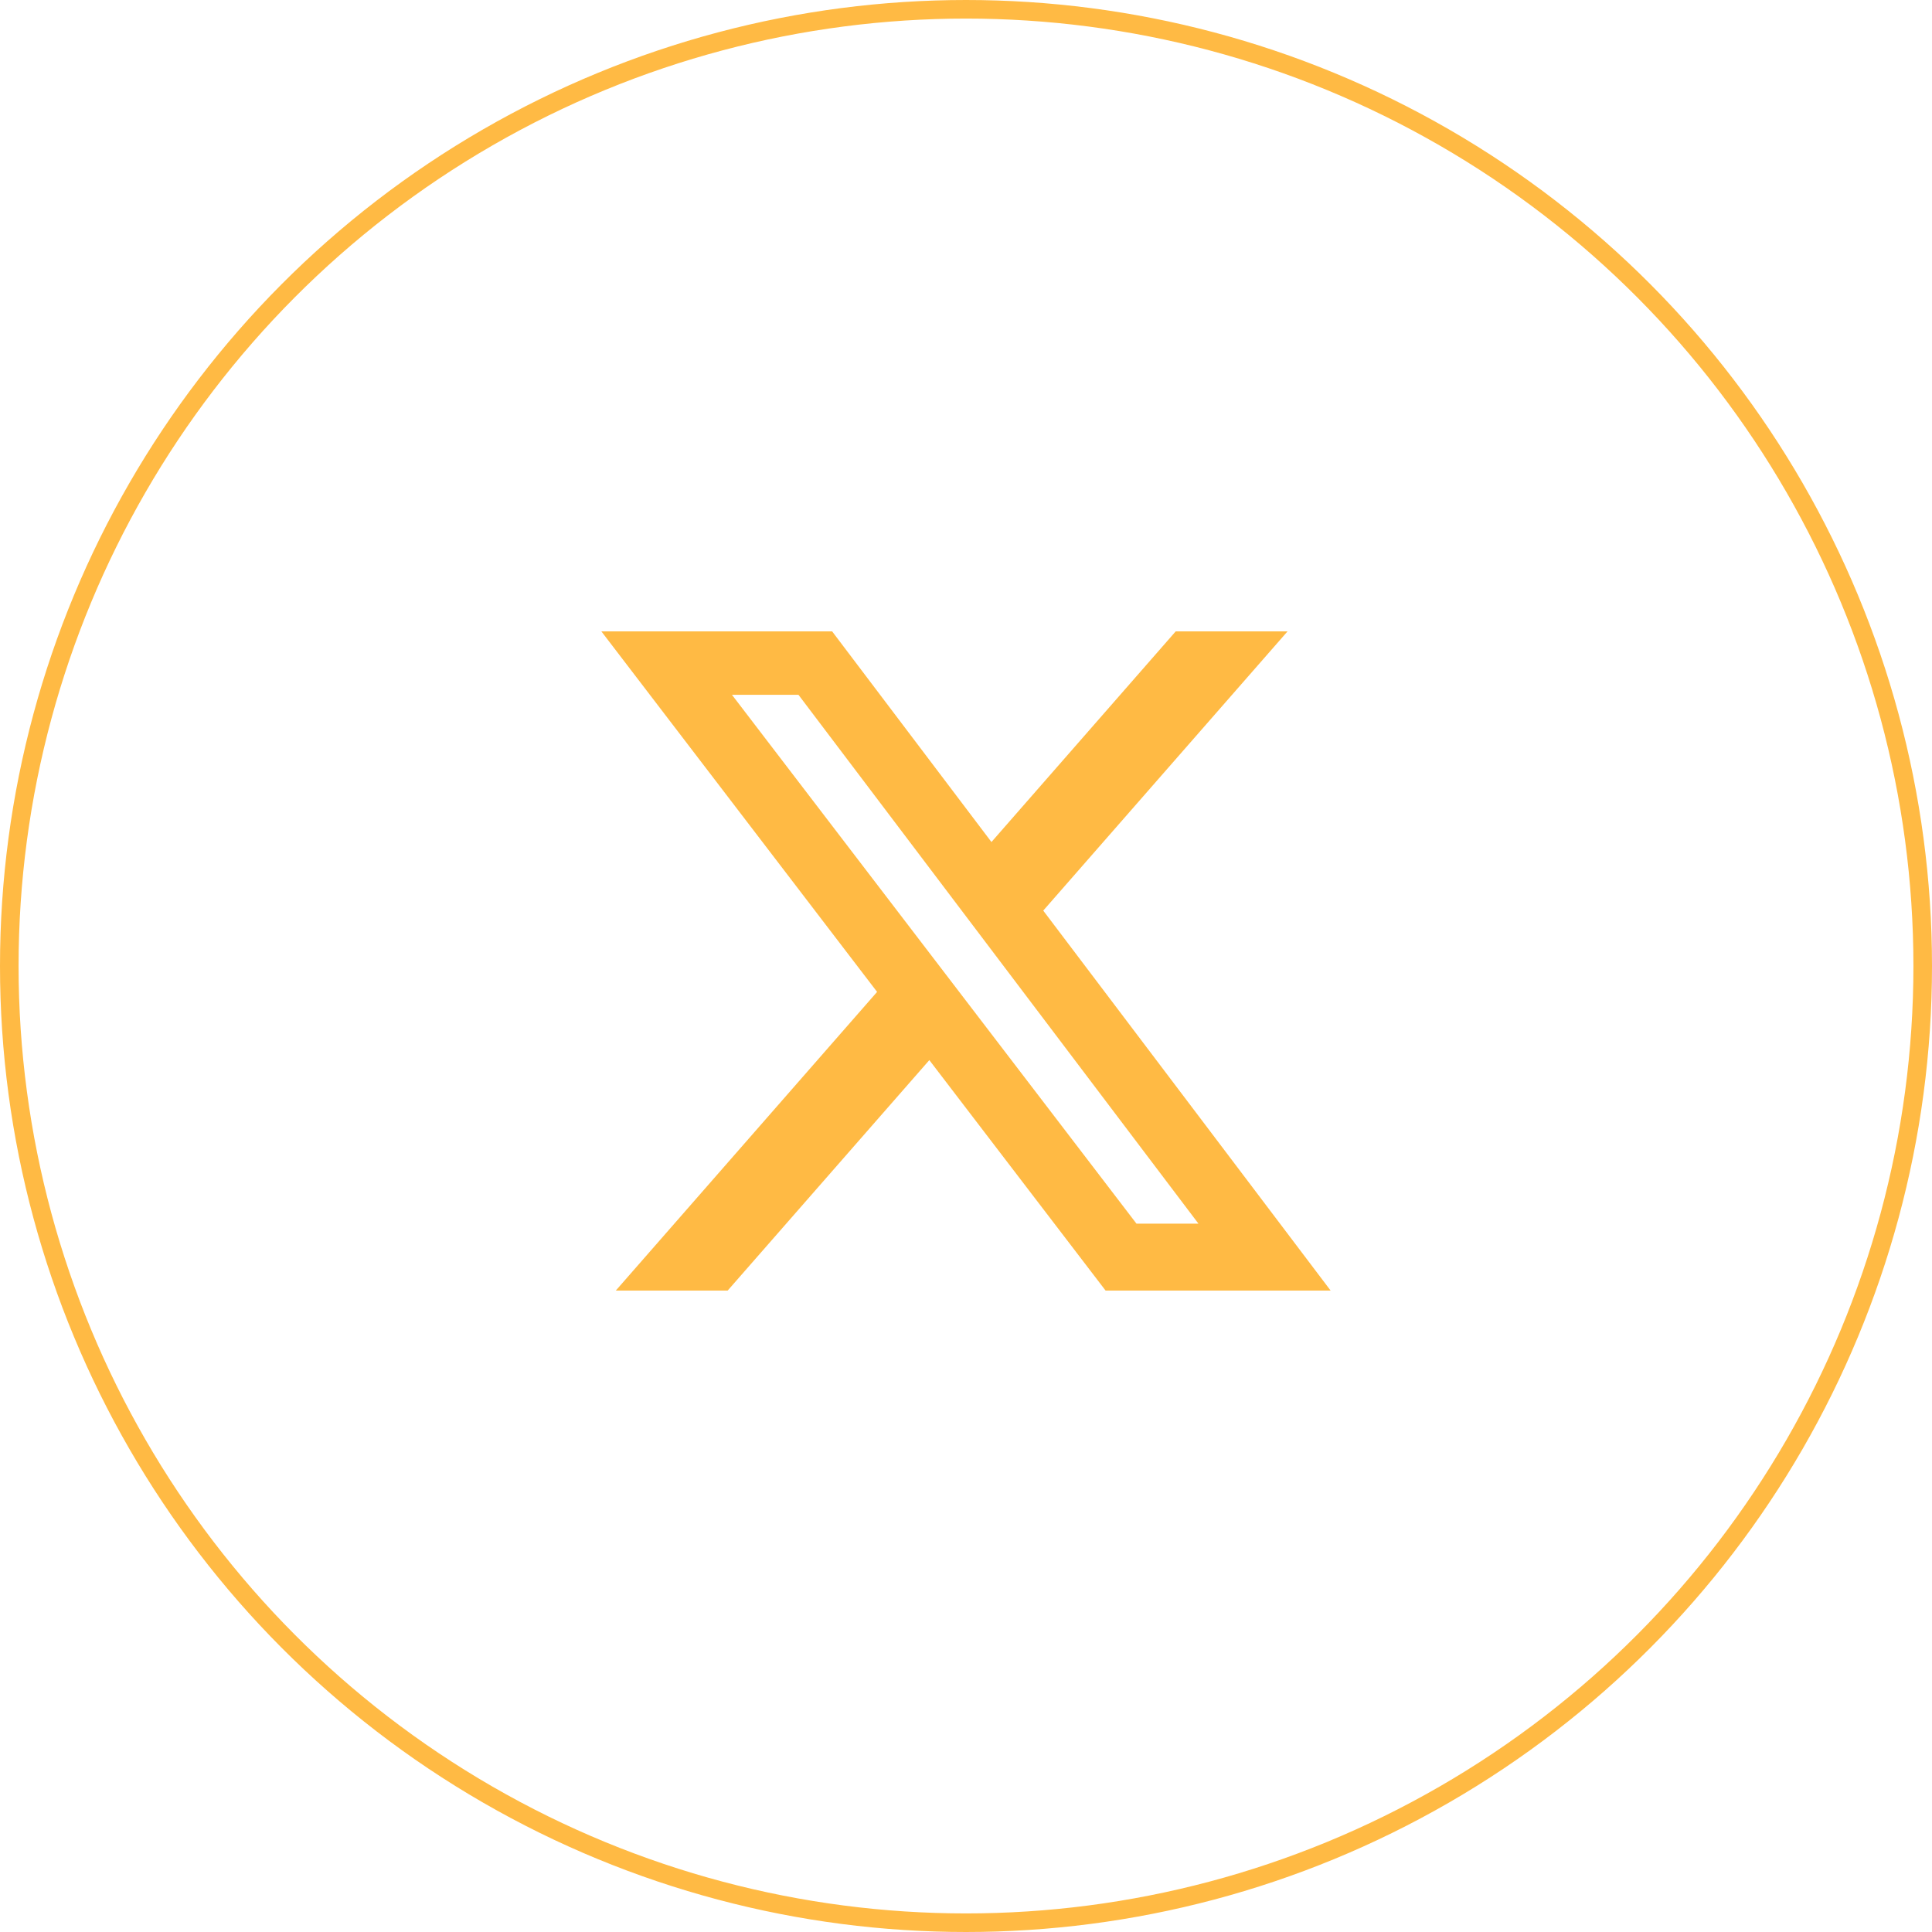 <svg width="52" height="52" viewBox="0 0 52 52" fill="none" xmlns="http://www.w3.org/2000/svg">
<circle cx="26" cy="26" r="25.75" stroke="#FFBA44" stroke-width="0.5"/>
<path d="M31.644 16.994H34.654L28.079 24.509L35.814 34.736H29.757L25.013 28.533L19.585 34.736H16.574L23.607 26.697L16.186 16.994H22.397L26.685 22.663L31.644 16.994ZM30.588 32.934H32.256L21.491 18.701H19.701L30.588 32.934Z" fill="#FFBA44"/>
</svg>
